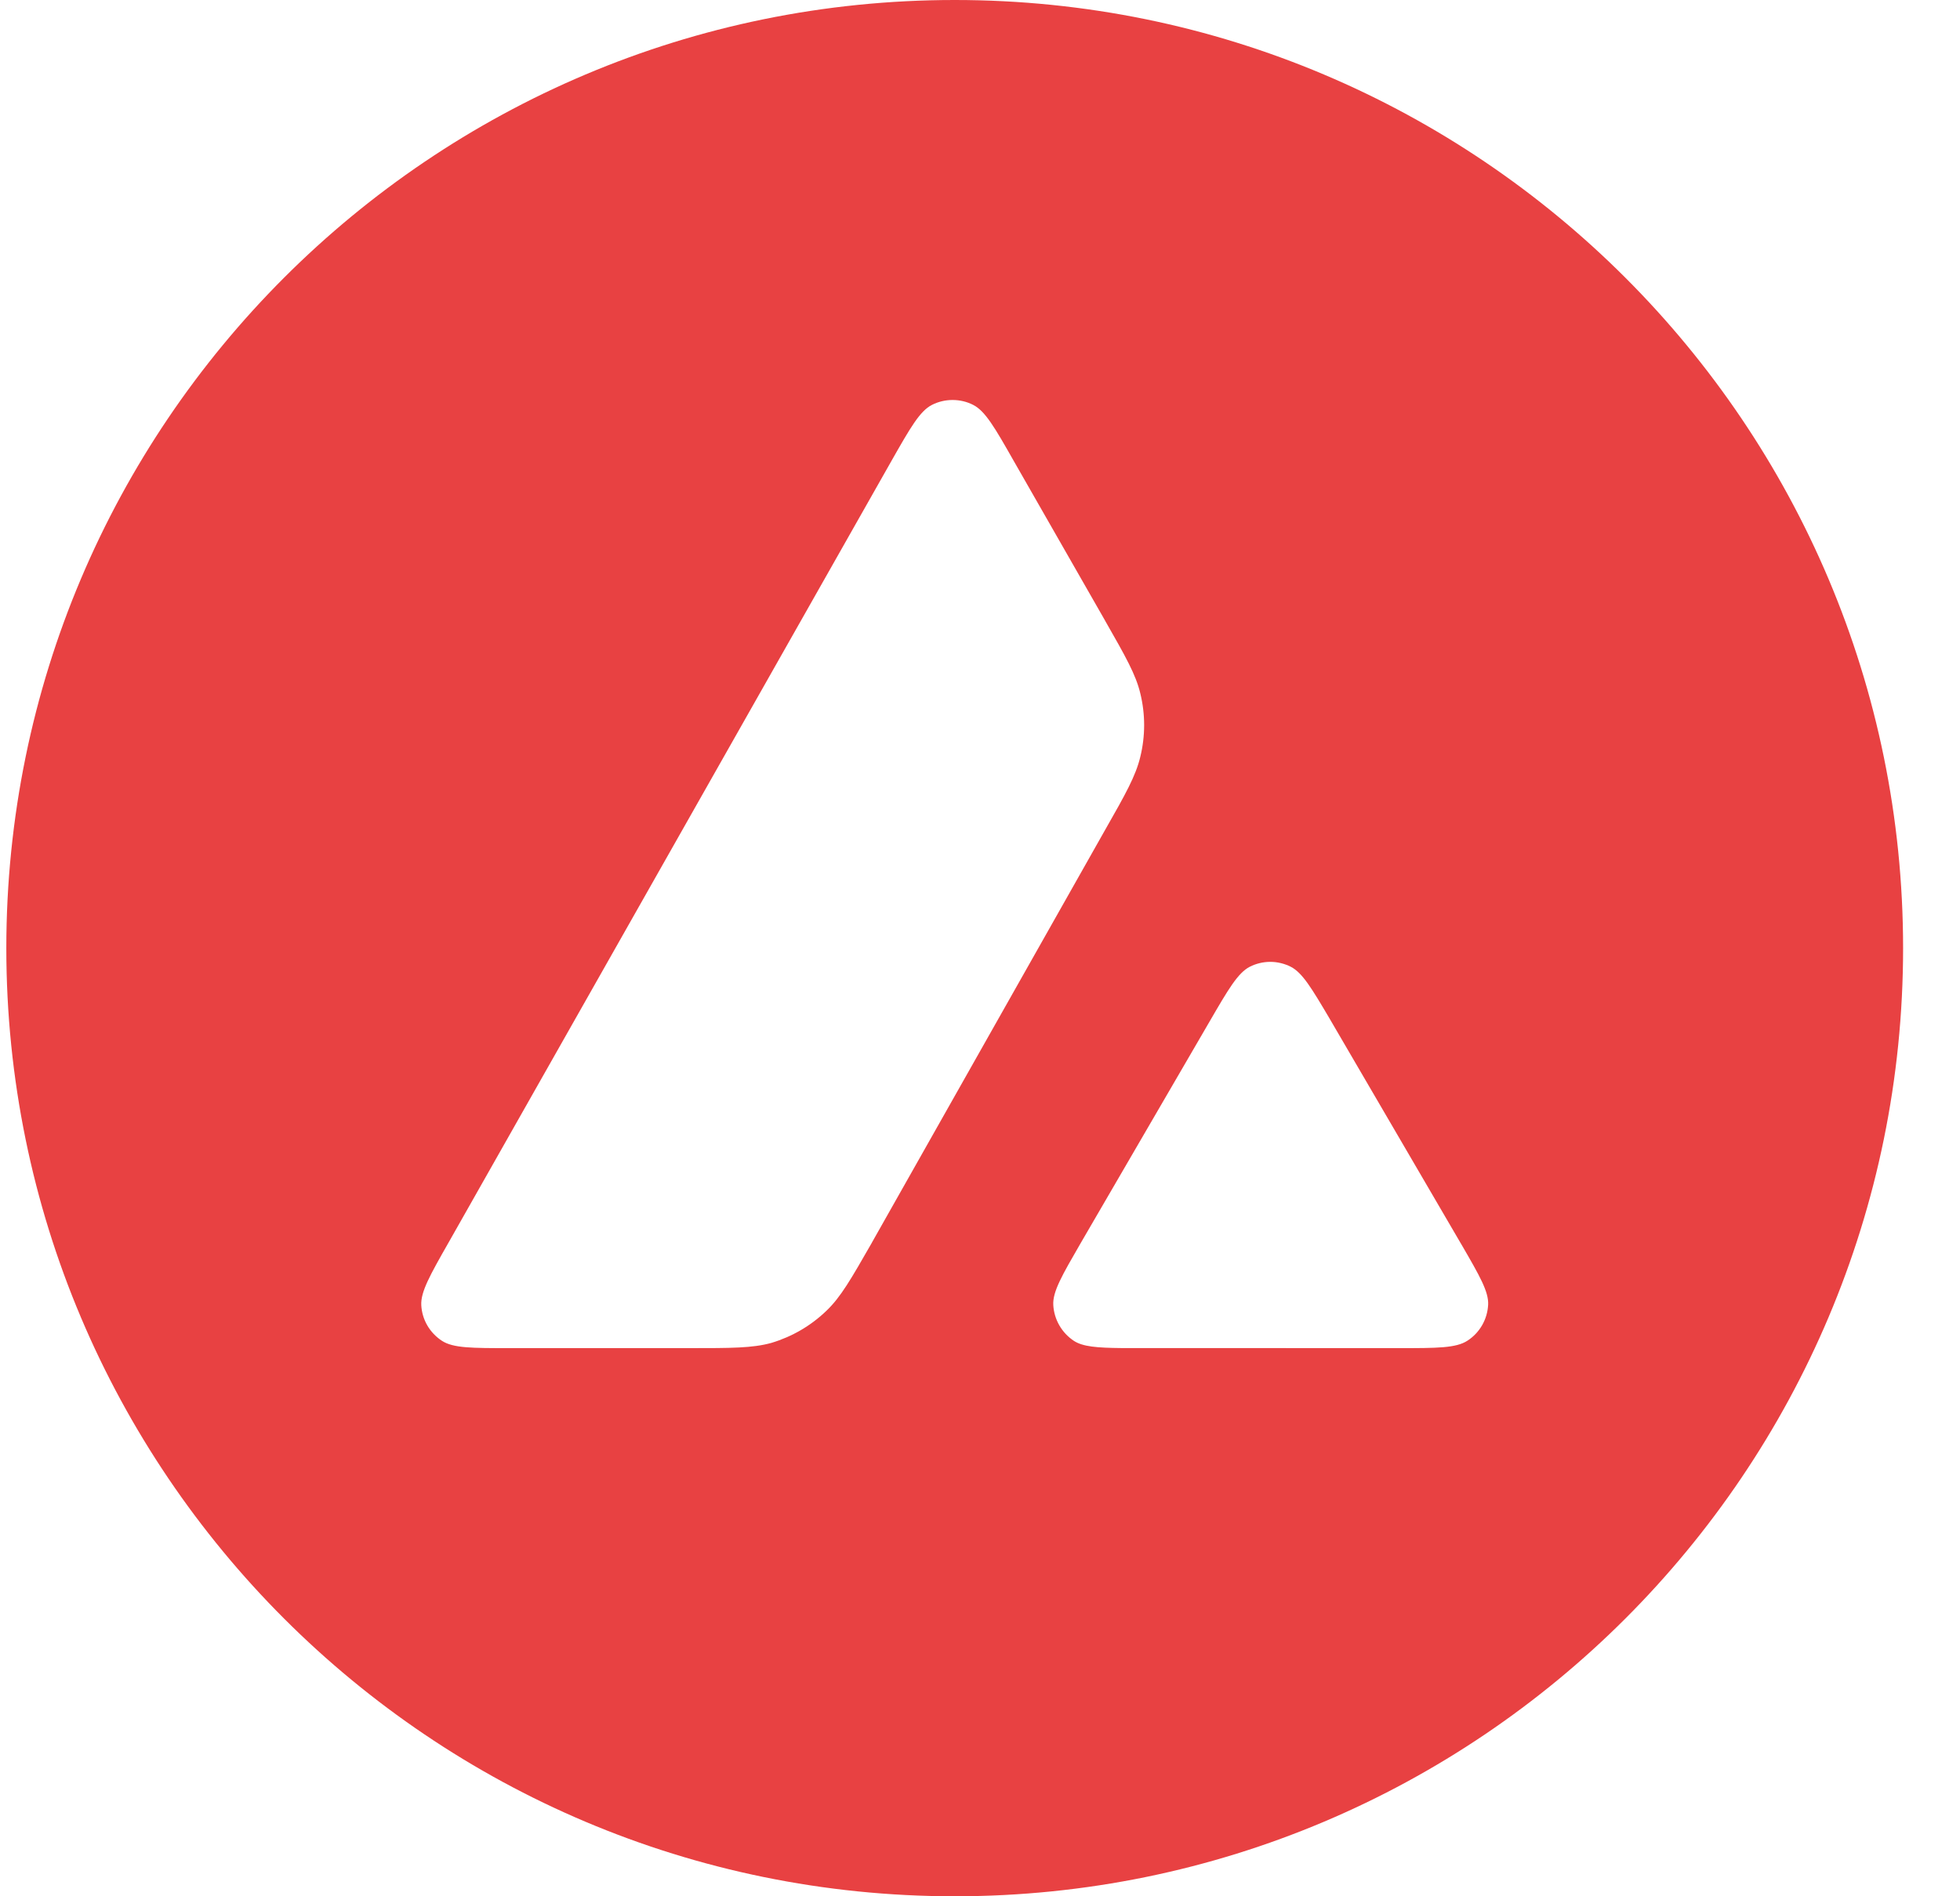 <svg width="31" height="30" viewBox="0 0 31 30" fill="none" xmlns="http://www.w3.org/2000/svg">
<path d="M15.1 0C23.385 0 30.1 6.715 30.1 15C30.1 23.285 23.385 30 15.1 30C6.815 30 0.1 23.285 0.1 15C0.1 6.715 6.815 0 15.1 0ZM15.393 6.406C15.292 6.354 15.18 6.328 15.066 6.328C14.953 6.328 14.841 6.354 14.739 6.406C14.549 6.503 14.398 6.766 14.1 7.291L7.094 19.659C6.799 20.177 6.653 20.437 6.663 20.648C6.669 20.762 6.702 20.872 6.759 20.97C6.816 21.068 6.896 21.151 6.991 21.213C7.169 21.328 7.464 21.328 8.059 21.328H10.898C11.566 21.328 11.899 21.328 12.198 21.246C12.525 21.148 12.823 20.976 13.07 20.738C13.298 20.521 13.462 20.232 13.787 19.665L13.796 19.648L17.477 13.133C17.803 12.561 17.964 12.274 18.036 11.971C18.116 11.643 18.116 11.3 18.036 10.972C17.965 10.672 17.802 10.386 17.48 9.822L17.473 9.809L16.033 7.291C15.735 6.766 15.583 6.503 15.393 6.406ZM19.766 15.295C19.578 15.393 19.428 15.649 19.13 16.163L17.101 19.652L17.094 19.664C16.797 20.178 16.648 20.434 16.659 20.645C16.665 20.758 16.698 20.869 16.755 20.968C16.811 21.066 16.89 21.15 16.985 21.213C17.126 21.305 17.348 21.323 17.737 21.327L22.128 21.328C22.729 21.328 23.03 21.328 23.21 21.21C23.306 21.148 23.385 21.064 23.442 20.965C23.499 20.866 23.531 20.755 23.537 20.641C23.547 20.436 23.404 20.187 23.121 19.699L23.091 19.648L21.055 16.159L21.032 16.119C20.746 15.635 20.6 15.39 20.416 15.295C20.315 15.244 20.204 15.217 20.091 15.217C19.978 15.217 19.867 15.244 19.766 15.295Z" fill="#E84142"/>
</svg>
